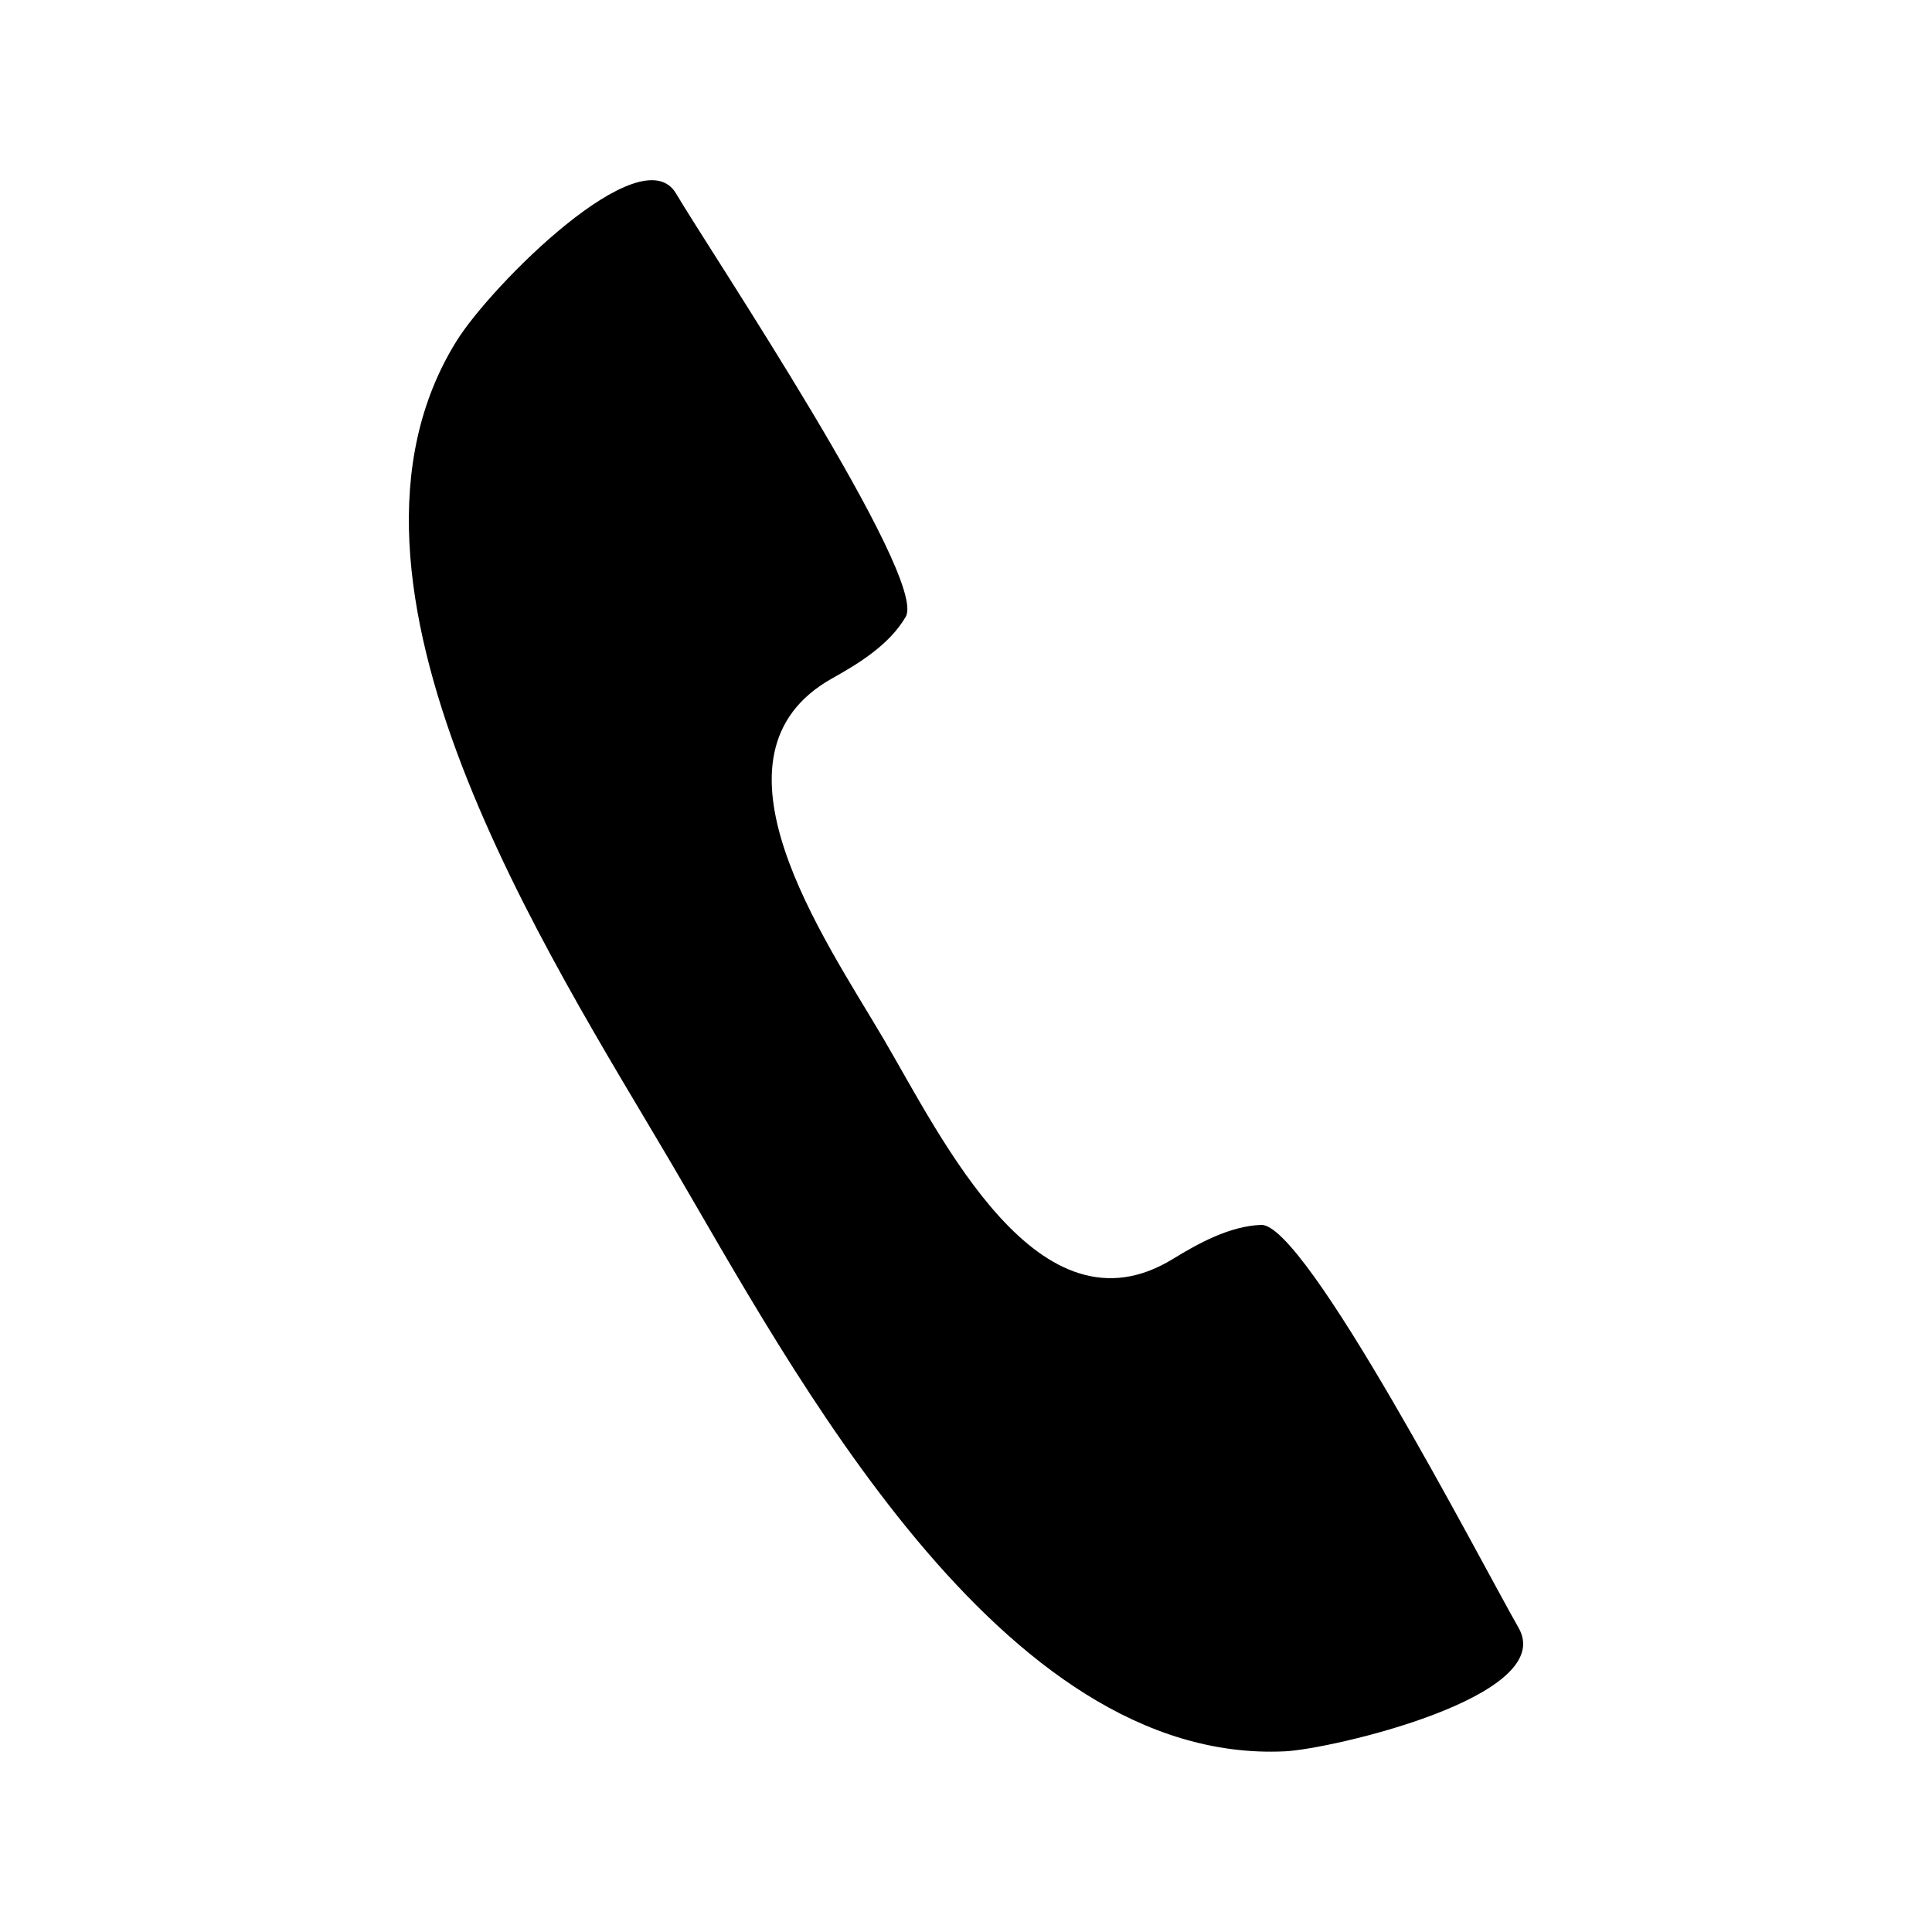 <?xml version="1.0" encoding="UTF-8"?>
<!-- The Best Svg Icon site in the world: iconSvg.co, Visit us! https://iconsvg.co -->
<svg fill="#000000" width="800px" height="800px" version="1.1" viewBox="144 144 512 512" xmlns="http://www.w3.org/2000/svg">
 <path d="m264.98 234.39c9.168-14.762 49.02-54.664 58.191-39.094 8.664 14.762 66.855 101.82 60.859 112.15-4.281 7.356-12.344 12.344-19.496 16.324-36.125 20.254-2.066 68.871 13.602 95.523 15.516 26.398 41.16 80.258 76.781 58.289 6.75-4.133 14.914-8.613 23.176-8.969 11.738-1.059 58.594 89.727 68.367 106.81 10.379 18.289-49.977 32.145-61.918 32.695-75.52 3.629-130.49-101.11-162.63-155.83-32.145-54.715-96.883-153.66-56.93-217.9z"/>
</svg>